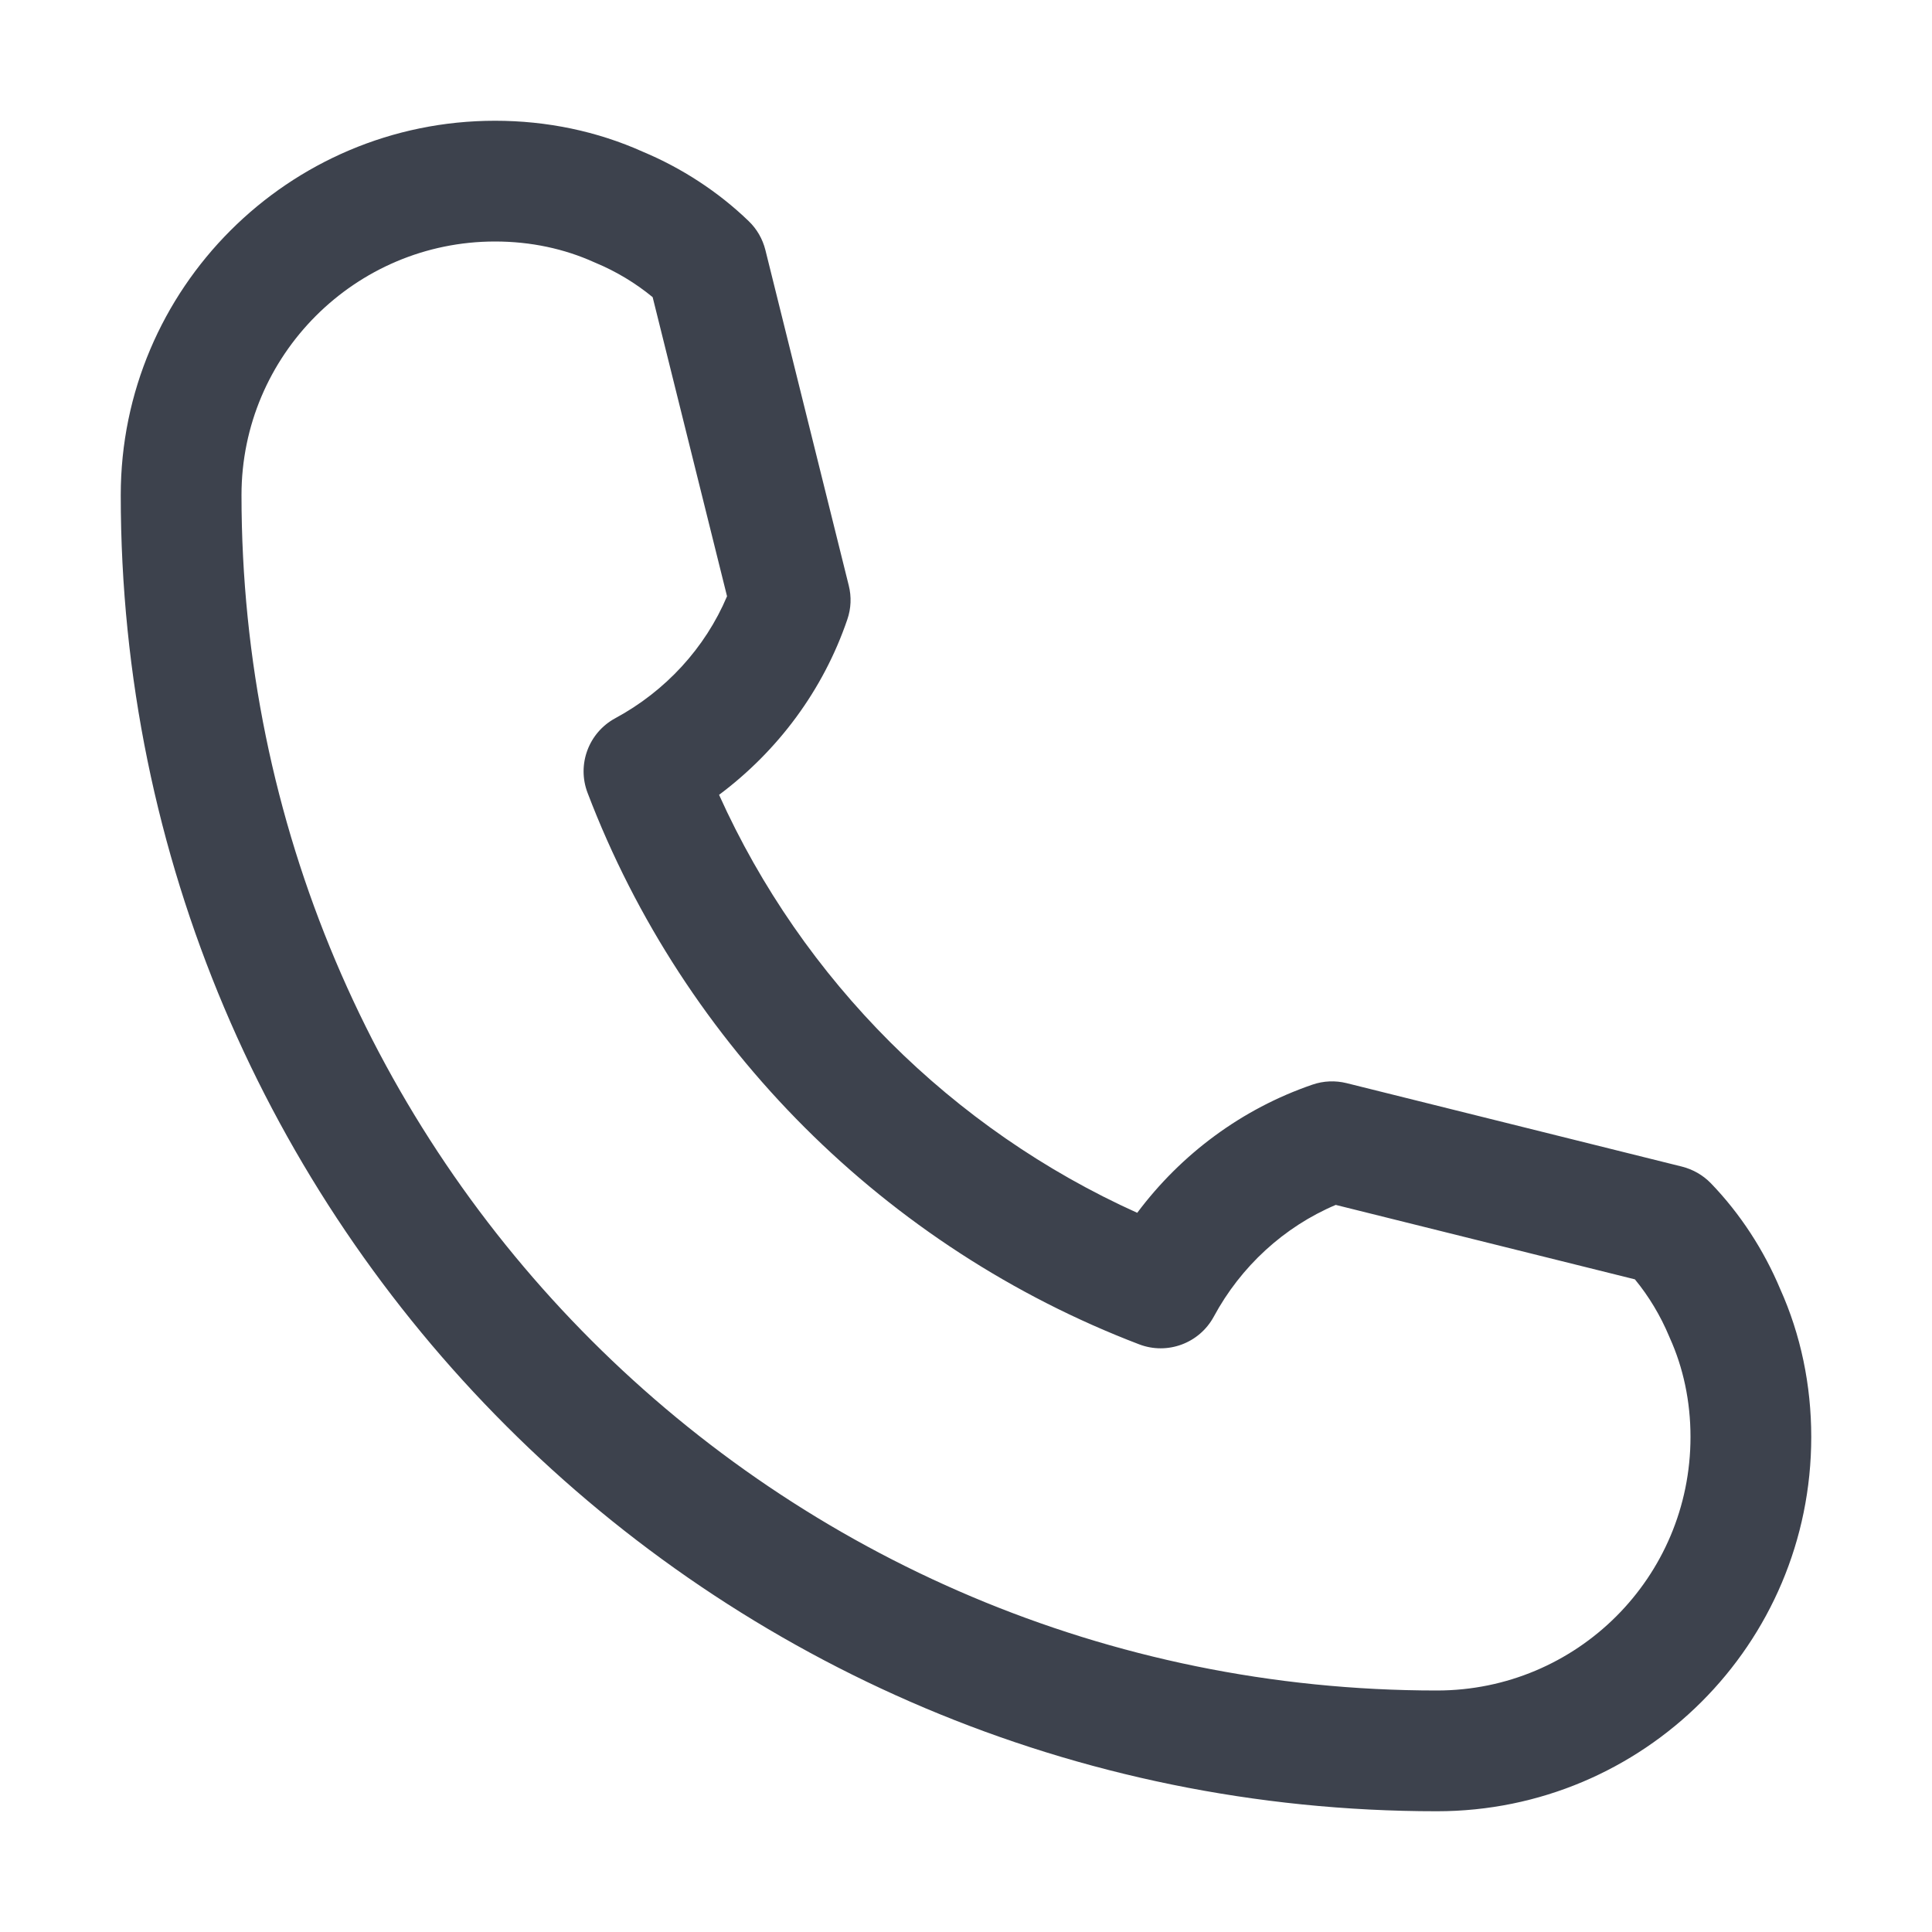 <svg width="32" height="32" viewBox="0 0 32 32" fill="none" xmlns="http://www.w3.org/2000/svg">
<g id="directory/hover">
<path id="primaryFill" fill-rule="evenodd" clip-rule="evenodd" d="M2 8.2C2 4.78 4.78 2 8.2 2C9.059 2 9.893 2.174 10.649 2.514C11.289 2.782 11.895 3.174 12.4 3.662C12.536 3.792 12.631 3.958 12.677 4.14L14.058 9.697C14.105 9.884 14.097 10.079 14.034 10.261C13.634 11.434 12.882 12.438 11.91 13.165C13.294 16.236 15.771 18.706 18.836 20.088C19.562 19.117 20.567 18.366 21.738 17.965C21.92 17.902 22.116 17.894 22.303 17.94L27.86 19.323C28.041 19.369 28.207 19.464 28.337 19.598C28.826 20.104 29.218 20.712 29.486 21.351C29.826 22.107 30 22.941 30 23.8C30 27.236 27.218 30 23.8 30C11.764 30 2 20.252 2 8.2ZM8.2 4C5.885 4 4 5.885 4 8.2C4 19.147 12.867 28 23.8 28C26.117 28 28 26.128 28 23.8C28 23.208 27.879 22.651 27.658 22.162C27.654 22.153 27.65 22.144 27.646 22.134C27.504 21.794 27.31 21.47 27.079 21.19L22.124 19.957C21.267 20.32 20.552 20.977 20.104 21.808C19.865 22.249 19.336 22.446 18.867 22.266C14.68 20.666 11.334 17.337 9.732 13.132C9.553 12.664 9.749 12.135 10.191 11.896C11.024 11.446 11.68 10.732 12.042 9.876L10.81 4.922C10.529 4.69 10.205 4.495 9.866 4.354C9.856 4.35 9.847 4.346 9.838 4.342C9.349 4.121 8.792 4 8.2 4Z" fill="#3D424D"/>
</g>
</svg>
